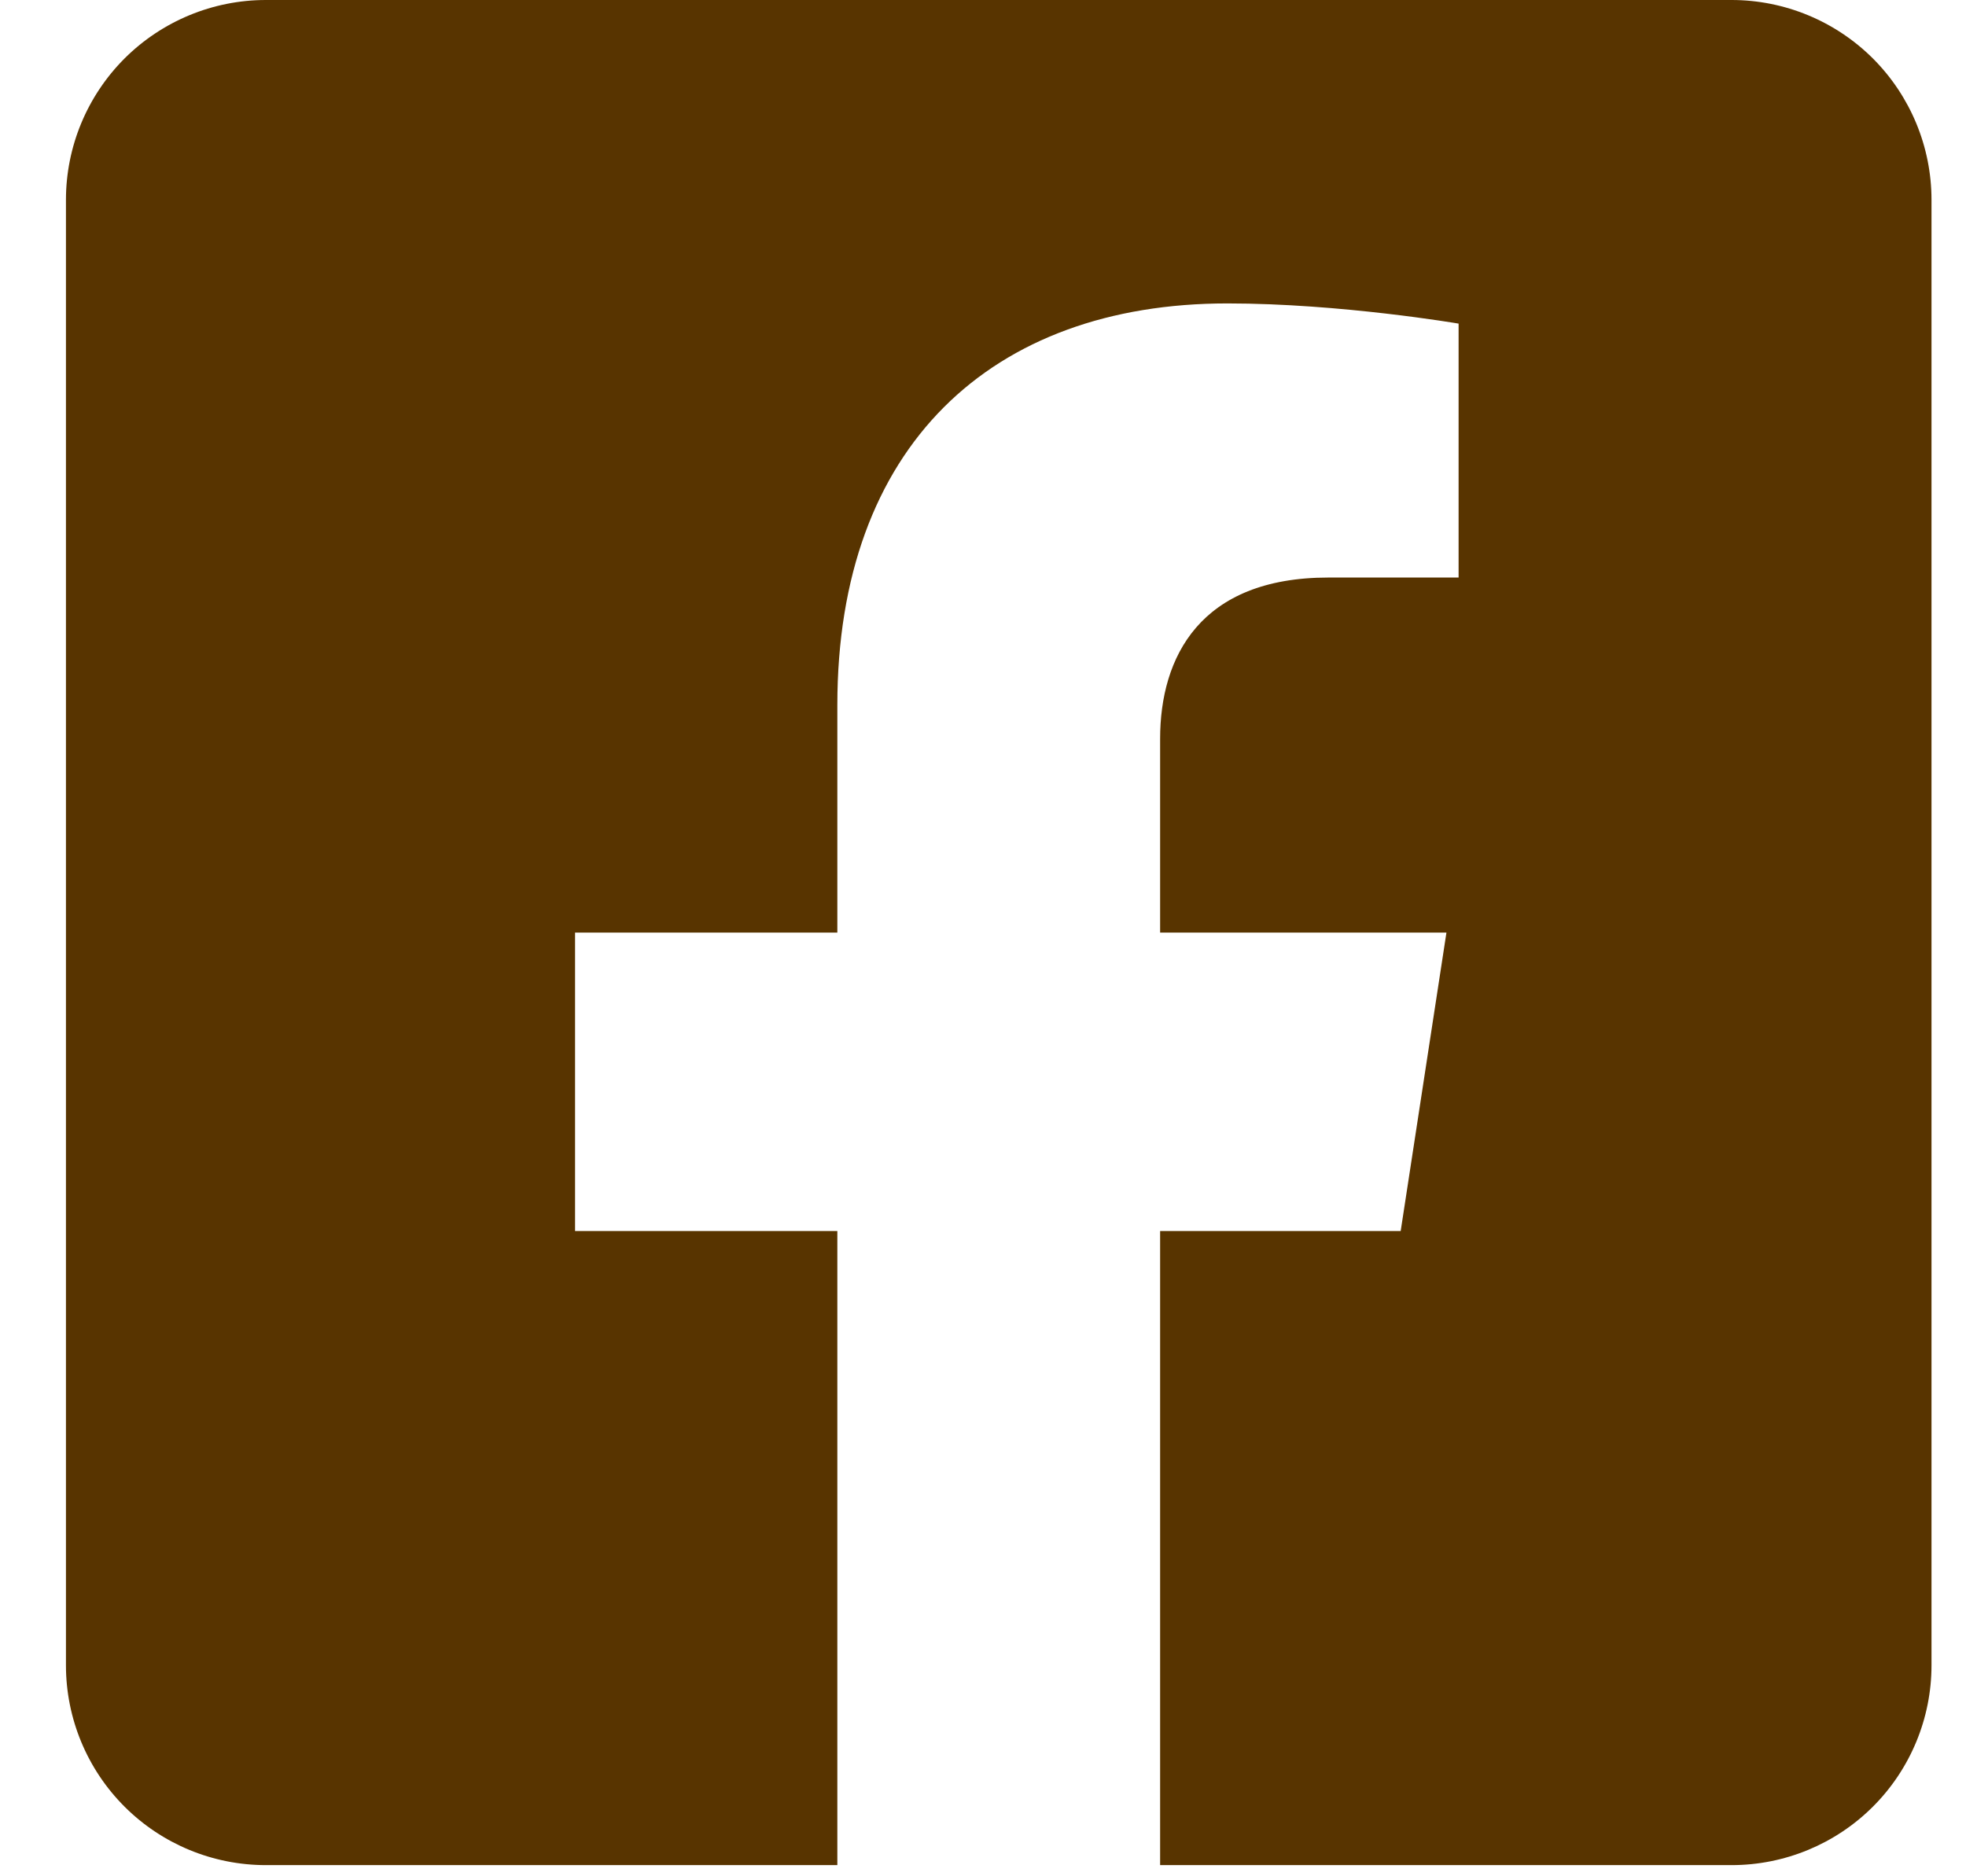 <svg width="22" height="21" viewBox="0 0 22 21" fill="none" xmlns="http://www.w3.org/2000/svg">
<path d="M19.377 0H2.975C2.382 0 1.813 0.236 1.393 0.655C0.974 1.075 0.738 1.643 0.738 2.237L0.738 18.639C0.738 19.232 0.974 19.801 1.393 20.22C1.813 20.64 2.382 20.875 2.975 20.875H9.37V13.778H6.435V10.438H9.37V7.892C9.37 4.996 11.094 3.396 13.735 3.396C15 3.396 16.322 3.622 16.322 3.622V6.464H14.865C13.429 6.464 12.982 7.355 12.982 8.269V10.438H16.186L15.674 13.778H12.982V20.875H19.377C19.97 20.875 20.539 20.64 20.959 20.22C21.378 19.801 21.614 19.232 21.614 18.639V2.237C21.614 1.643 21.378 1.075 20.959 0.655C20.539 0.236 19.97 0 19.377 0Z" fill="#583400"/>
</svg>
